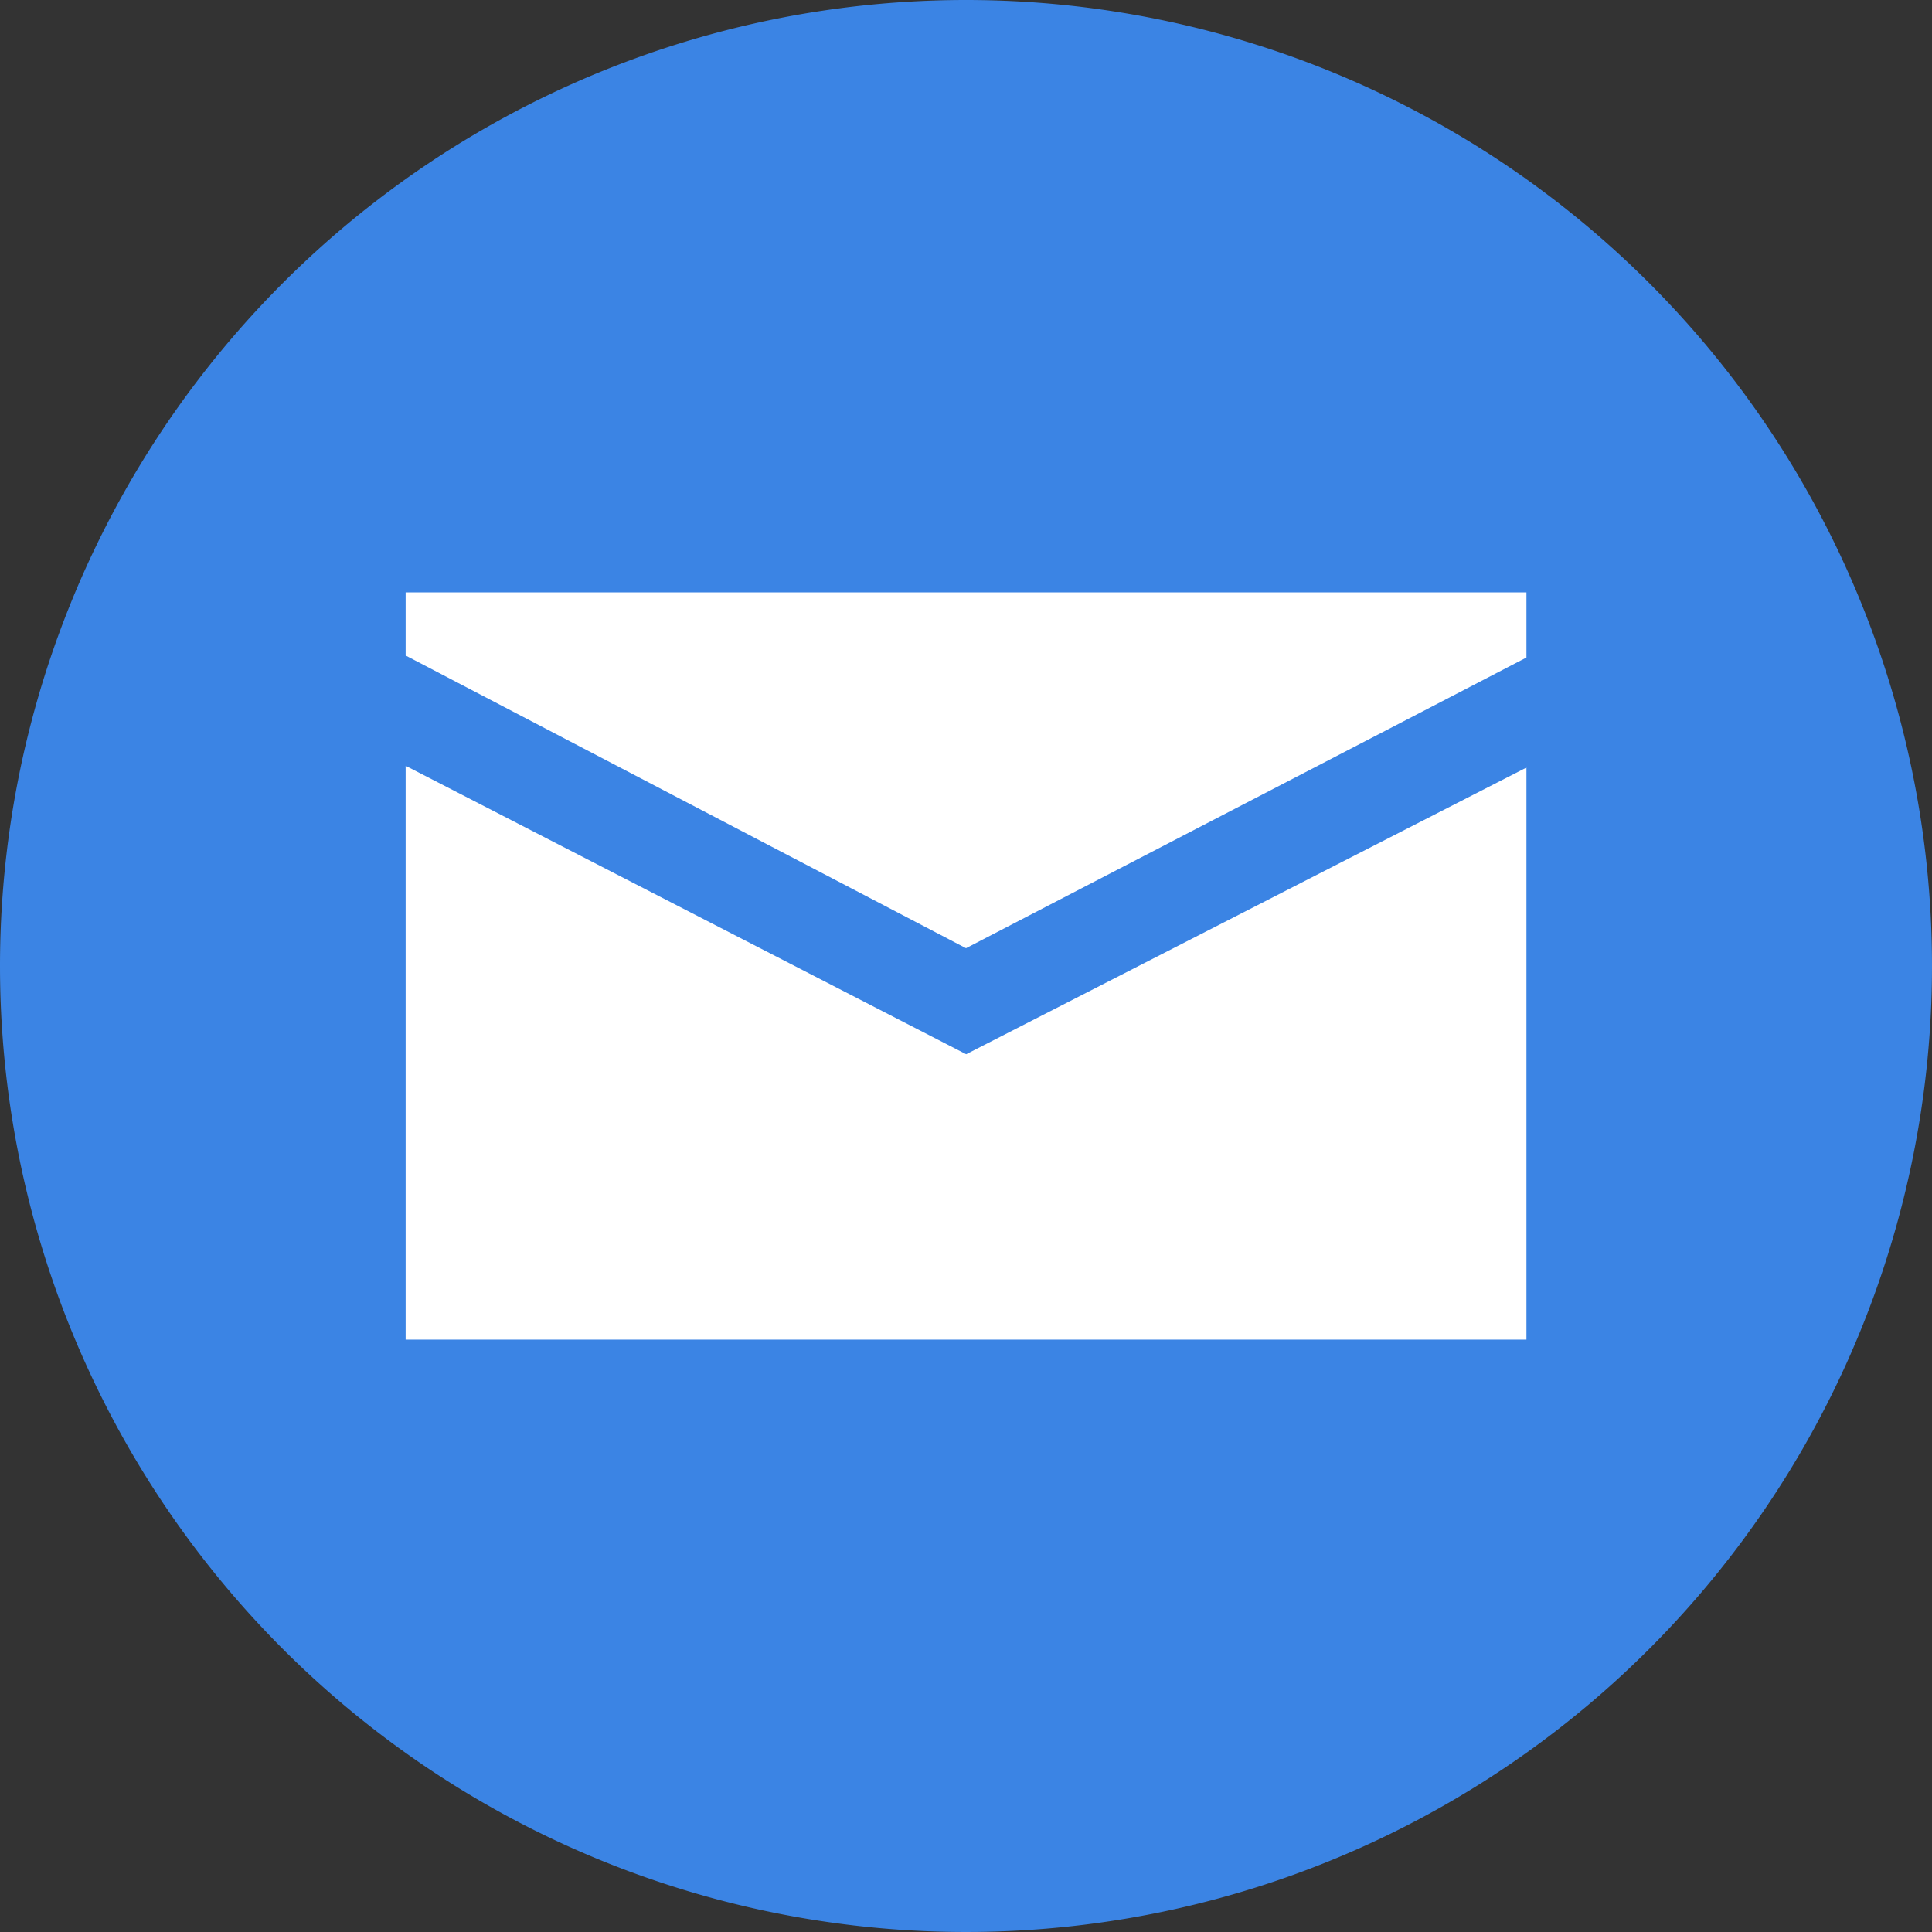 <?xml version="1.0" encoding="UTF-8"?>
<svg xmlns="http://www.w3.org/2000/svg" width="24" height="24" viewBox="0 0 24 24">
  <rect x="0" y="0" width="24" height="24" fill="#333333" stroke="none"/>
  <g id="Email" transform="translate(-244 -1399)">
    <path id="Path_19602" data-name="Path 19602" d="M12,0A12,12,0,1,1,0,12,12,12,0,0,1,12,0Z" transform="translate(244 1399)" fill="#3b84e4"></path>
    <g id="Group_5979" data-name="Group 5979" transform="translate(-277.355 -1211.969)">
      <path id="Path" d="M0,0V.784l1.392.727L6.961,4.42l5.569-2.888L13.923.809V0Z" transform="translate(526.394 2618.328)" fill="#fff"></path>
      <path id="Path-2" data-name="Path" d="M0,0V7.128H13.923V.022L6.963,3.583Z" transform="translate(526.394 2620.482)" fill="#fff"></path>
    </g>
  </g>
</svg>
